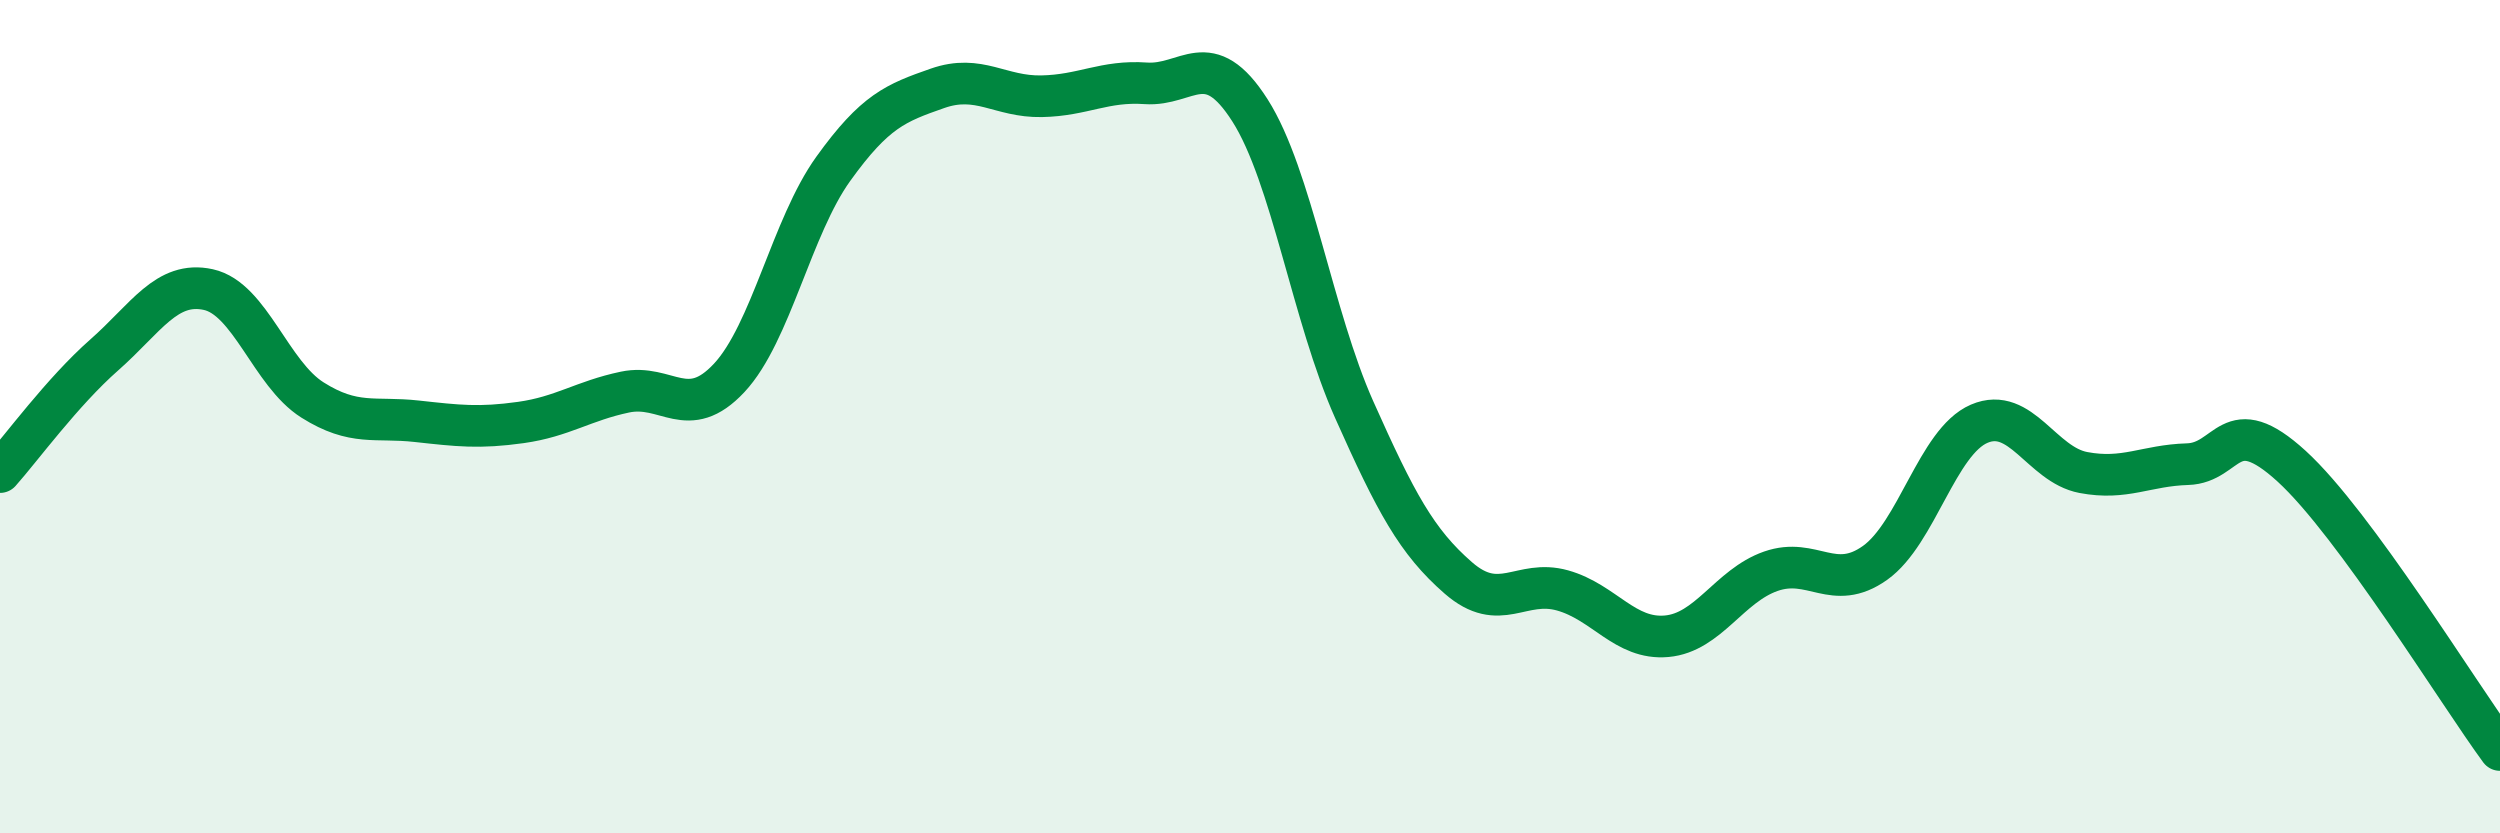 
    <svg width="60" height="20" viewBox="0 0 60 20" xmlns="http://www.w3.org/2000/svg">
      <path
        d="M 0,11.33 C 0.5,10.77 1.5,9.4 2.5,8.52 C 3.5,7.64 4,6.73 5,6.95 C 6,7.17 6.5,8.97 7.5,9.6 C 8.5,10.23 9,10 10,10.11 C 11,10.22 11.5,10.28 12.5,10.14 C 13.5,10 14,9.62 15,9.41 C 16,9.2 16.5,10.14 17.5,9.07 C 18.5,8 19,5.44 20,4.05 C 21,2.66 21.5,2.47 22.5,2.12 C 23.5,1.77 24,2.33 25,2.31 C 26,2.29 26.5,1.93 27.5,2 C 28.5,2.07 29,1.08 30,2.65 C 31,4.22 31.5,7.59 32.5,9.83 C 33.5,12.07 34,13 35,13.87 C 36,14.74 36.5,13.89 37.5,14.17 C 38.5,14.45 39,15.36 40,15.27 C 41,15.18 41.5,14.06 42.5,13.71 C 43.5,13.36 44,14.22 45,13.51 C 46,12.8 46.5,10.6 47.5,10.17 C 48.5,9.74 49,11.15 50,11.34 C 51,11.53 51.5,11.17 52.5,11.14 C 53.5,11.11 53.5,9.82 55,11.19 C 56.5,12.56 59,16.64 60,18L60 20L0 20Z"
        fill="#008740"
        opacity="0.1"
        stroke-linecap="round"
        stroke-linejoin="round"
      />
      <path
        d="M 0,11.33 C 0.5,10.77 1.5,9.4 2.5,8.52 C 3.5,7.64 4,6.73 5,6.95 C 6,7.17 6.5,8.97 7.5,9.6 C 8.5,10.23 9,10 10,10.11 C 11,10.22 11.5,10.28 12.5,10.14 C 13.5,10 14,9.62 15,9.41 C 16,9.2 16.5,10.14 17.5,9.07 C 18.5,8 19,5.44 20,4.05 C 21,2.66 21.5,2.47 22.5,2.12 C 23.5,1.77 24,2.33 25,2.31 C 26,2.29 26.5,1.93 27.5,2 C 28.5,2.07 29,1.08 30,2.65 C 31,4.22 31.5,7.59 32.5,9.83 C 33.5,12.07 34,13 35,13.87 C 36,14.74 36.5,13.89 37.5,14.17 C 38.5,14.45 39,15.36 40,15.27 C 41,15.18 41.5,14.06 42.5,13.71 C 43.5,13.36 44,14.22 45,13.51 C 46,12.8 46.5,10.6 47.5,10.17 C 48.5,9.74 49,11.15 50,11.34 C 51,11.53 51.5,11.17 52.5,11.14 C 53.5,11.11 53.5,9.82 55,11.19 C 56.5,12.56 59,16.64 60,18"
        stroke="#008740"
        stroke-width="1"
        fill="none"
        stroke-linecap="round"
        stroke-linejoin="round"
      />
    </svg>
  